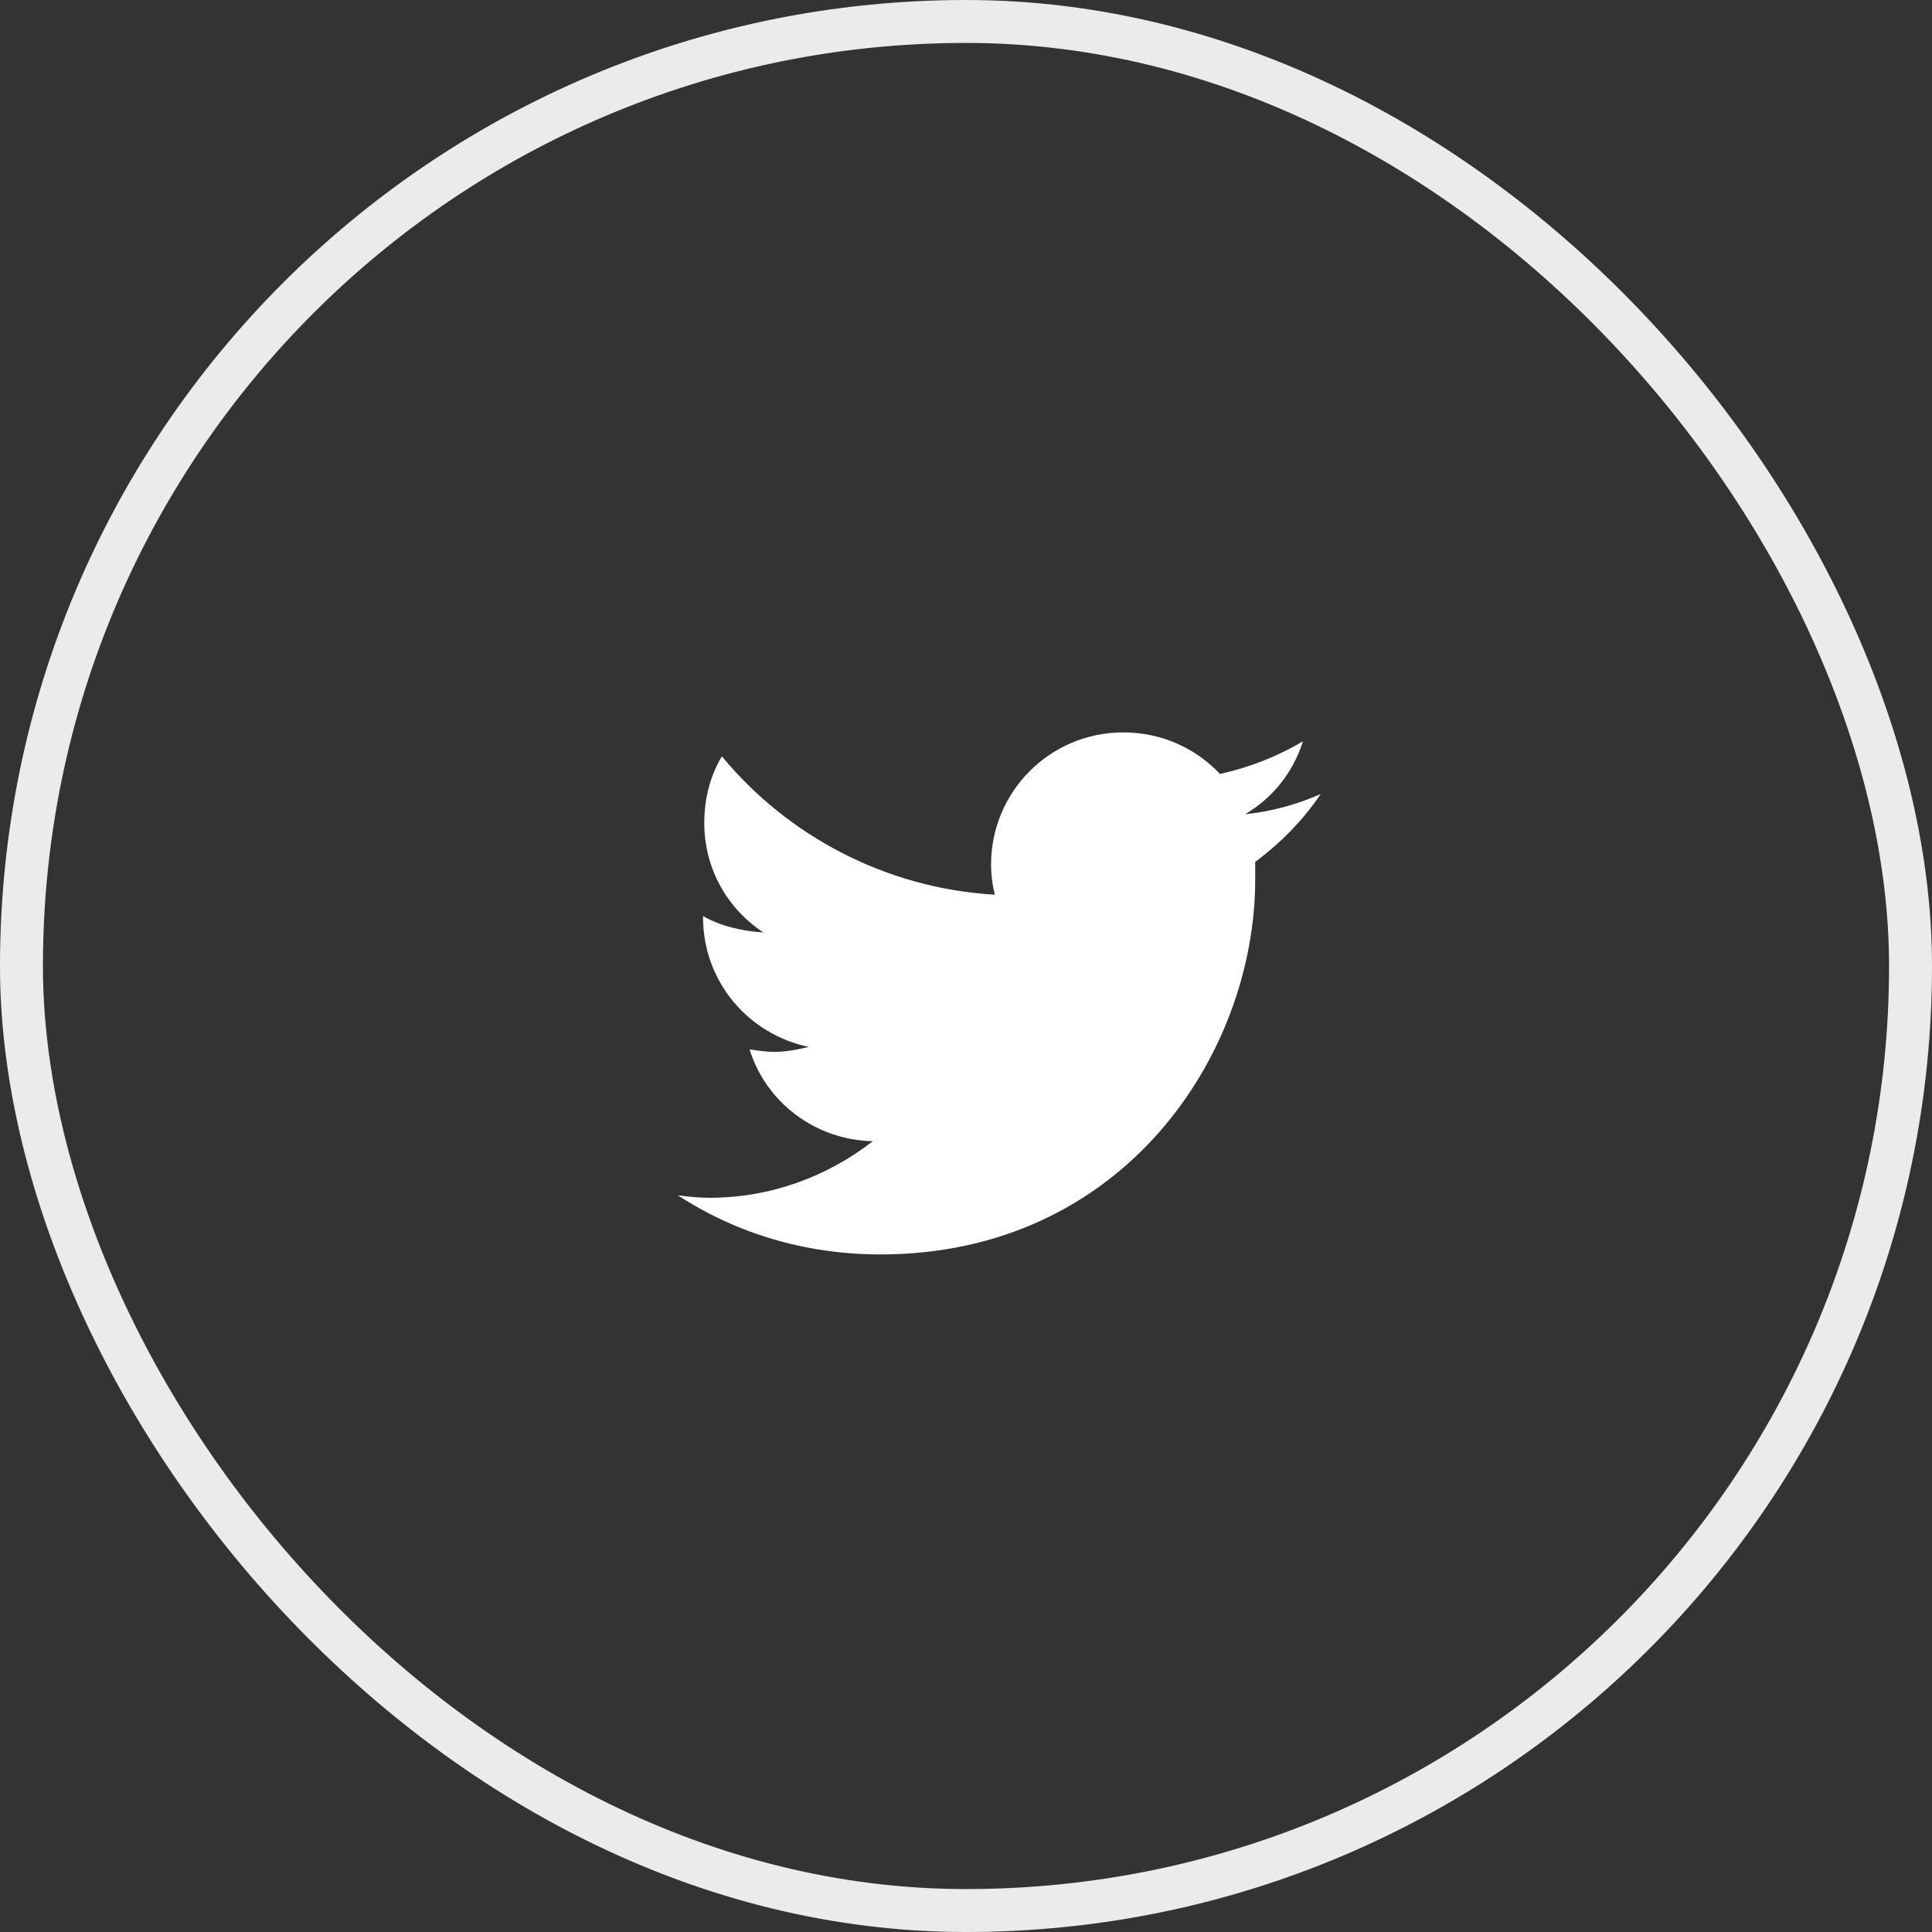 <svg width="45" height="45" viewBox="0 0 45 45" fill="none" xmlns="http://www.w3.org/2000/svg">
<rect x="0" y="0" width="45" height="45" fill="#333333" stroke="none"/>
<rect x="0.5" y="0.5" width="44" height="44" rx="22" stroke="#EBEBEB"/>
<path d="M29.236 20.077C29.822 19.637 30.35 19.11 30.76 18.495C30.233 18.729 29.617 18.905 29.002 18.964C29.646 18.583 30.115 17.997 30.35 17.264C29.764 17.616 29.09 17.88 28.416 18.026C27.83 17.411 27.039 17.059 26.16 17.059C24.461 17.059 23.084 18.436 23.084 20.136C23.084 20.37 23.113 20.604 23.172 20.839C20.623 20.692 18.338 19.462 16.814 17.616C16.551 18.055 16.404 18.583 16.404 19.169C16.404 20.223 16.932 21.161 17.781 21.718C17.283 21.688 16.785 21.571 16.375 21.337V21.366C16.375 22.86 17.43 24.091 18.836 24.384C18.602 24.442 18.309 24.501 18.045 24.501C17.84 24.501 17.664 24.471 17.459 24.442C17.84 25.673 18.983 26.552 20.33 26.581C19.275 27.401 17.957 27.899 16.521 27.899C16.258 27.899 16.023 27.87 15.789 27.841C17.137 28.72 18.748 29.218 20.506 29.218C26.16 29.218 29.236 24.559 29.236 20.487C29.236 20.341 29.236 20.223 29.236 20.077Z" fill="white"/>
</svg>
